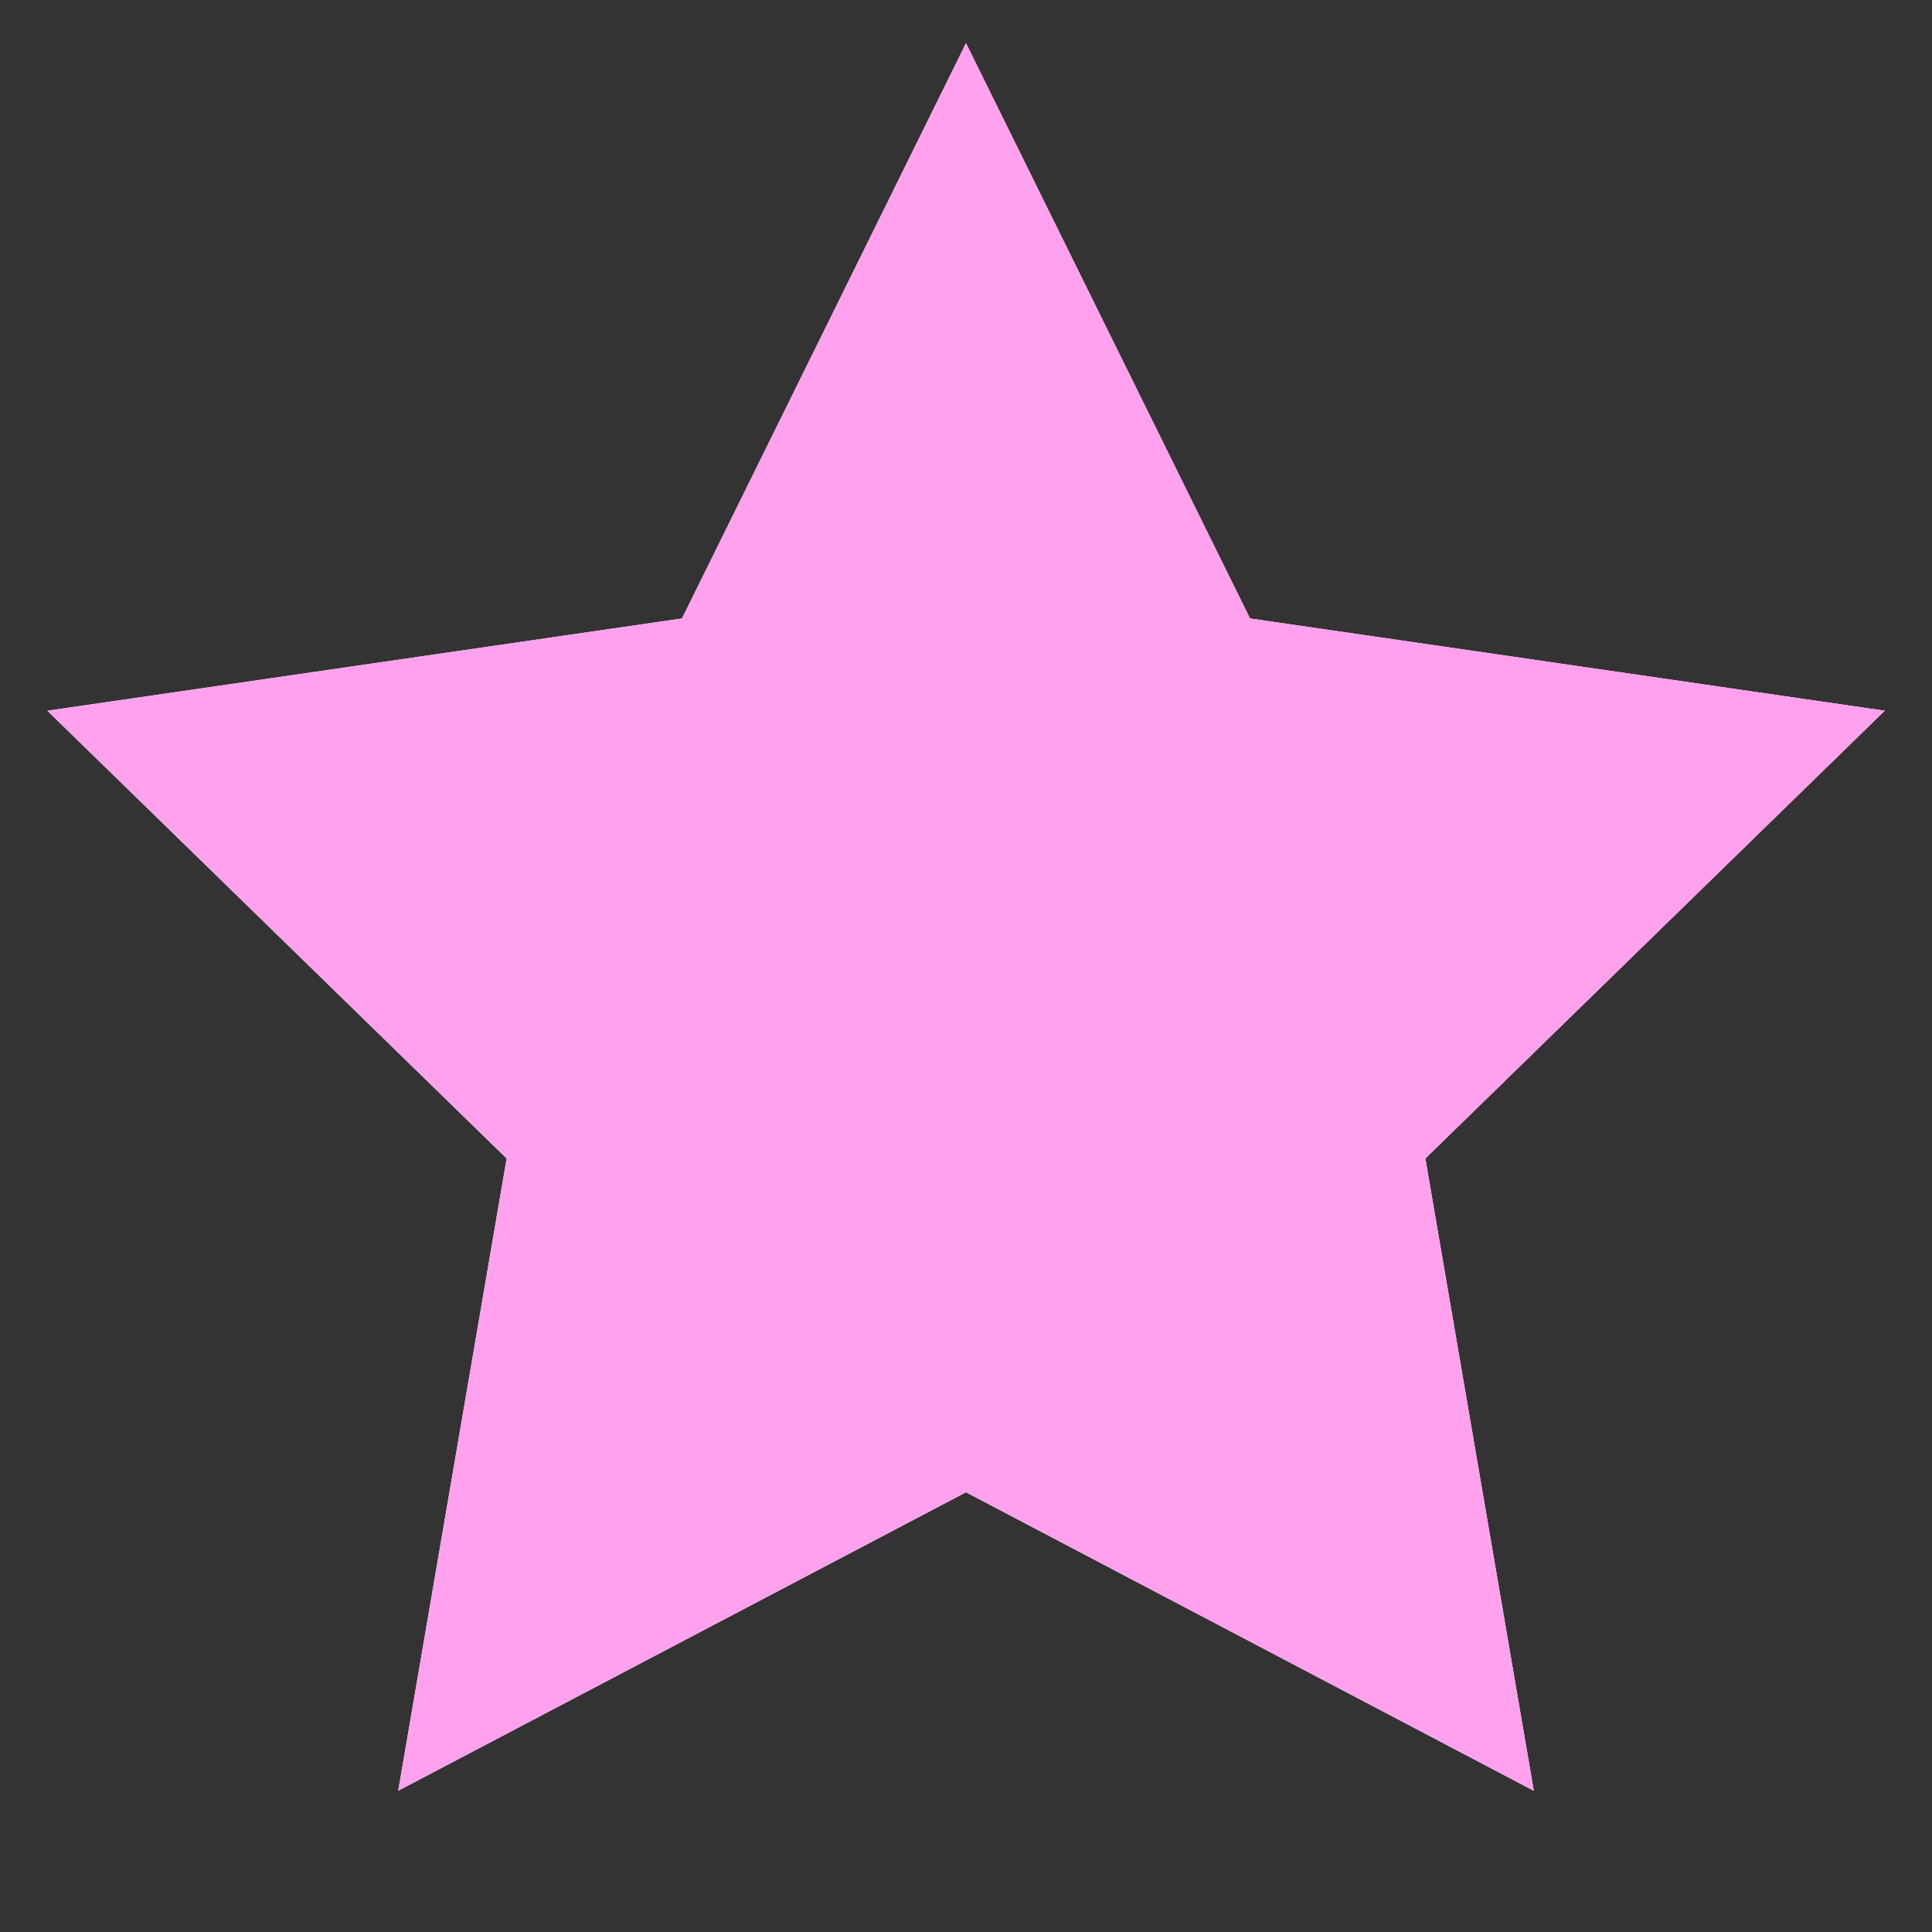<svg xmlns="http://www.w3.org/2000/svg" width="8" height="8" viewBox="0 0 8 8" fill="none">
    <rect x="0" y="0" width="8" height="8" fill="#333333" stroke="none"/>
    <path
        d="M4 0.179L5.176 2.561L7.804 2.943L5.902 4.797L6.351 7.415L4 6.179L1.649 7.415L2.098 4.797L0.196 2.943L2.824 2.561L4 0.179Z"
        fill="white" />
    <path
        d="M4 0.179L5.176 2.561L7.804 2.943L5.902 4.797L6.351 7.415L4 6.179L1.649 7.415L2.098 4.797L0.196 2.943L2.824 2.561L4 0.179Z"
        fill="url(#paint0_linear_607_7599)" />
    <path
        d="M4 0.179L5.176 2.561L7.804 2.943L5.902 4.797L6.351 7.415L4 6.179L1.649 7.415L2.098 4.797L0.196 2.943L2.824 2.561L4 0.179Z"
        fill="#FFA1ED" />
    <defs>
        <linearGradient id="paint0_linear_607_7599" x1="0.56" y1="6.179" x2="7.583"
            y2="6.179" gradientUnits="userSpaceOnUse">
            <stop stop-color="white" stop-opacity="0" />
            <stop offset="0.428" stop-color="#FFA1ED" stop-opacity="0.5" />
            <stop offset="1" stop-color="#FFA1ED" />
        </linearGradient>
    </defs>
</svg>
